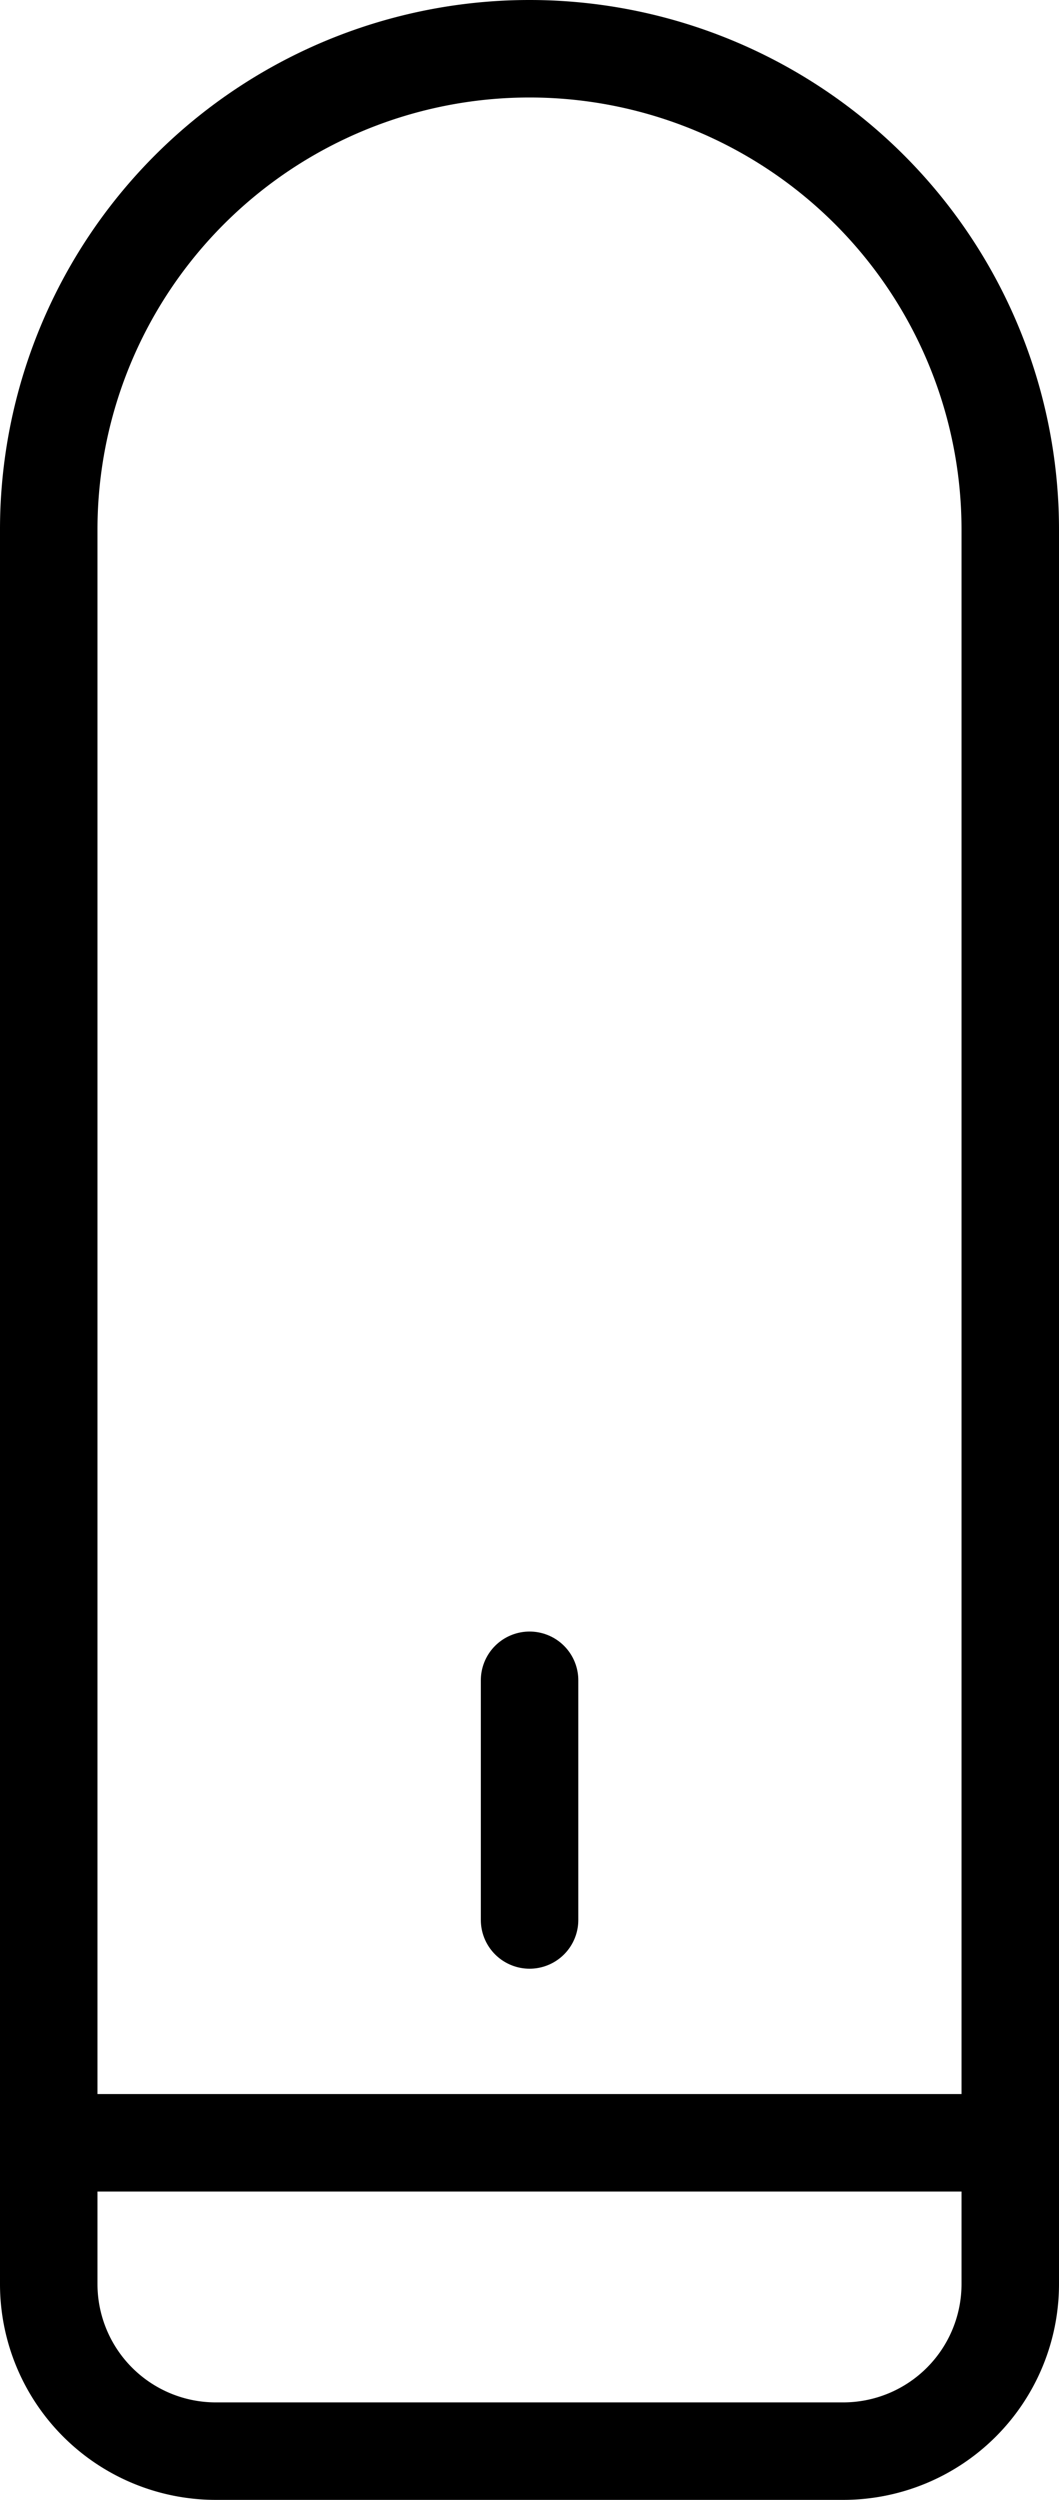 <svg xmlns="http://www.w3.org/2000/svg" viewBox="0 0 76.05 179.5"><defs><style>.cls-1,.cls-2{fill:none;stroke:#000;stroke-miterlimit:10;stroke-width:7px;}.cls-2{stroke-linecap:round;}</style></defs><title>thermo</title><g id="Calque_2" data-name="Calque 2"><g id="Thermo"><path class="cls-1" d="M15.5,3.5H60.55a12,12,0,0,1,12,12v126A34.53,34.53,0,0,1,38,176h0A34.53,34.53,0,0,1,3.5,141.47V15.5a12,12,0,0,1,12-12Z" transform="translate(76.05 179.5) rotate(180)"/><line class="cls-1" x1="3.5" y1="153.86" x2="72.55" y2="153.86"/><line class="cls-2" x1="38.03" y1="120.65" x2="38.03" y2="137.86"/></g></g></svg>
